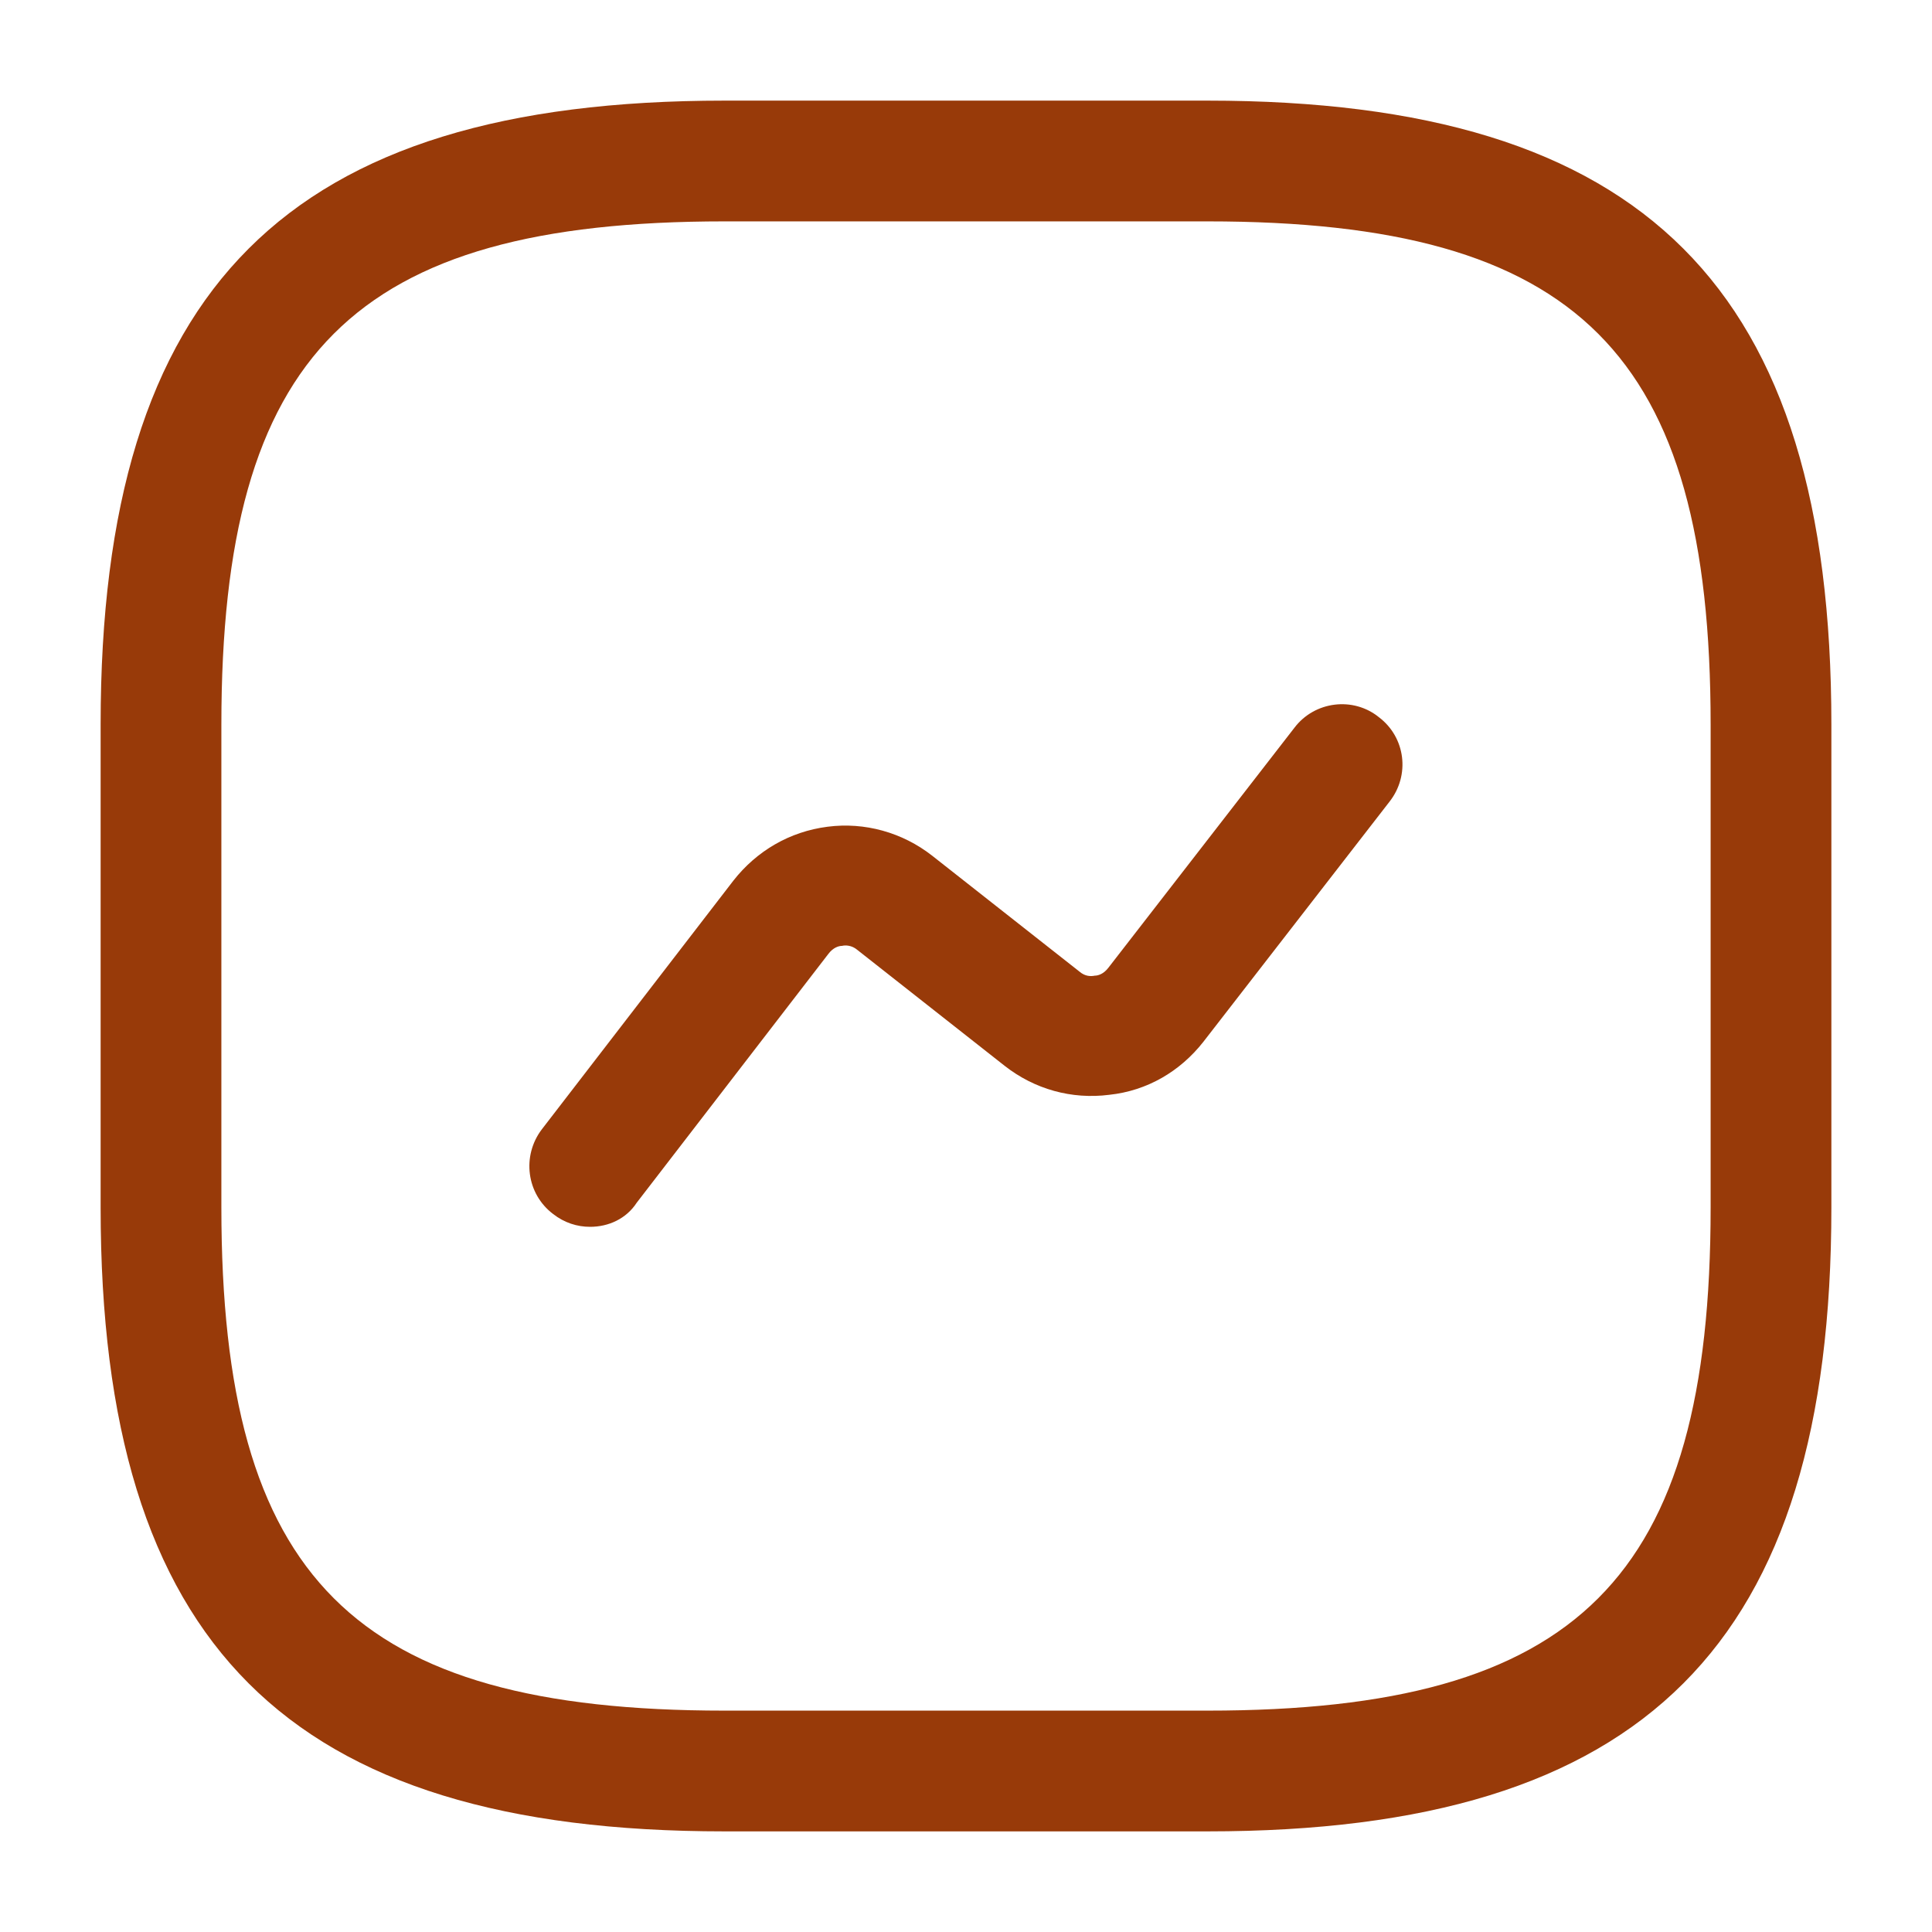 <svg width="48" height="48" viewBox="0 0 48 48" fill="none" xmlns="http://www.w3.org/2000/svg">
<path d="M30 45.5H18C7.14 45.5 2.5 40.86 2.5 30V18C2.5 7.14 7.14 2.5 18 2.5H30C40.86 2.5 45.5 7.14 45.5 18V30C45.5 40.86 40.86 45.5 30 45.5ZM18 5.5C8.78 5.5 5.5 8.78 5.5 18V30C5.5 39.22 8.78 42.5 18 42.5H30C39.22 42.5 42.5 39.22 42.5 30V18C42.5 8.78 39.22 5.5 30 5.5H18Z" fill="#983A09"/>
<path d="M14.66 30.48C14.34 30.48 14.02 30.38 13.74 30.16C13.08 29.66 12.96 28.72 13.46 28.06L18.22 21.88C18.8 21.14 19.62 20.66 20.56 20.54C21.48 20.42 22.42 20.68 23.16 21.26L26.82 24.14C26.96 24.26 27.1 24.26 27.2 24.24C27.28 24.24 27.42 24.2 27.54 24.04L32.16 18.08C32.66 17.42 33.62 17.3 34.26 17.82C34.92 18.32 35.04 19.26 34.52 19.92L29.9 25.88C29.32 26.62 28.5 27.1 27.56 27.2C26.62 27.32 25.7 27.06 24.96 26.48L21.3 23.6C21.16 23.48 21 23.48 20.92 23.5C20.84 23.5 20.7 23.54 20.58 23.7L15.82 29.88C15.56 30.28 15.12 30.48 14.66 30.48Z" fill="#983A09"/>
</svg>
